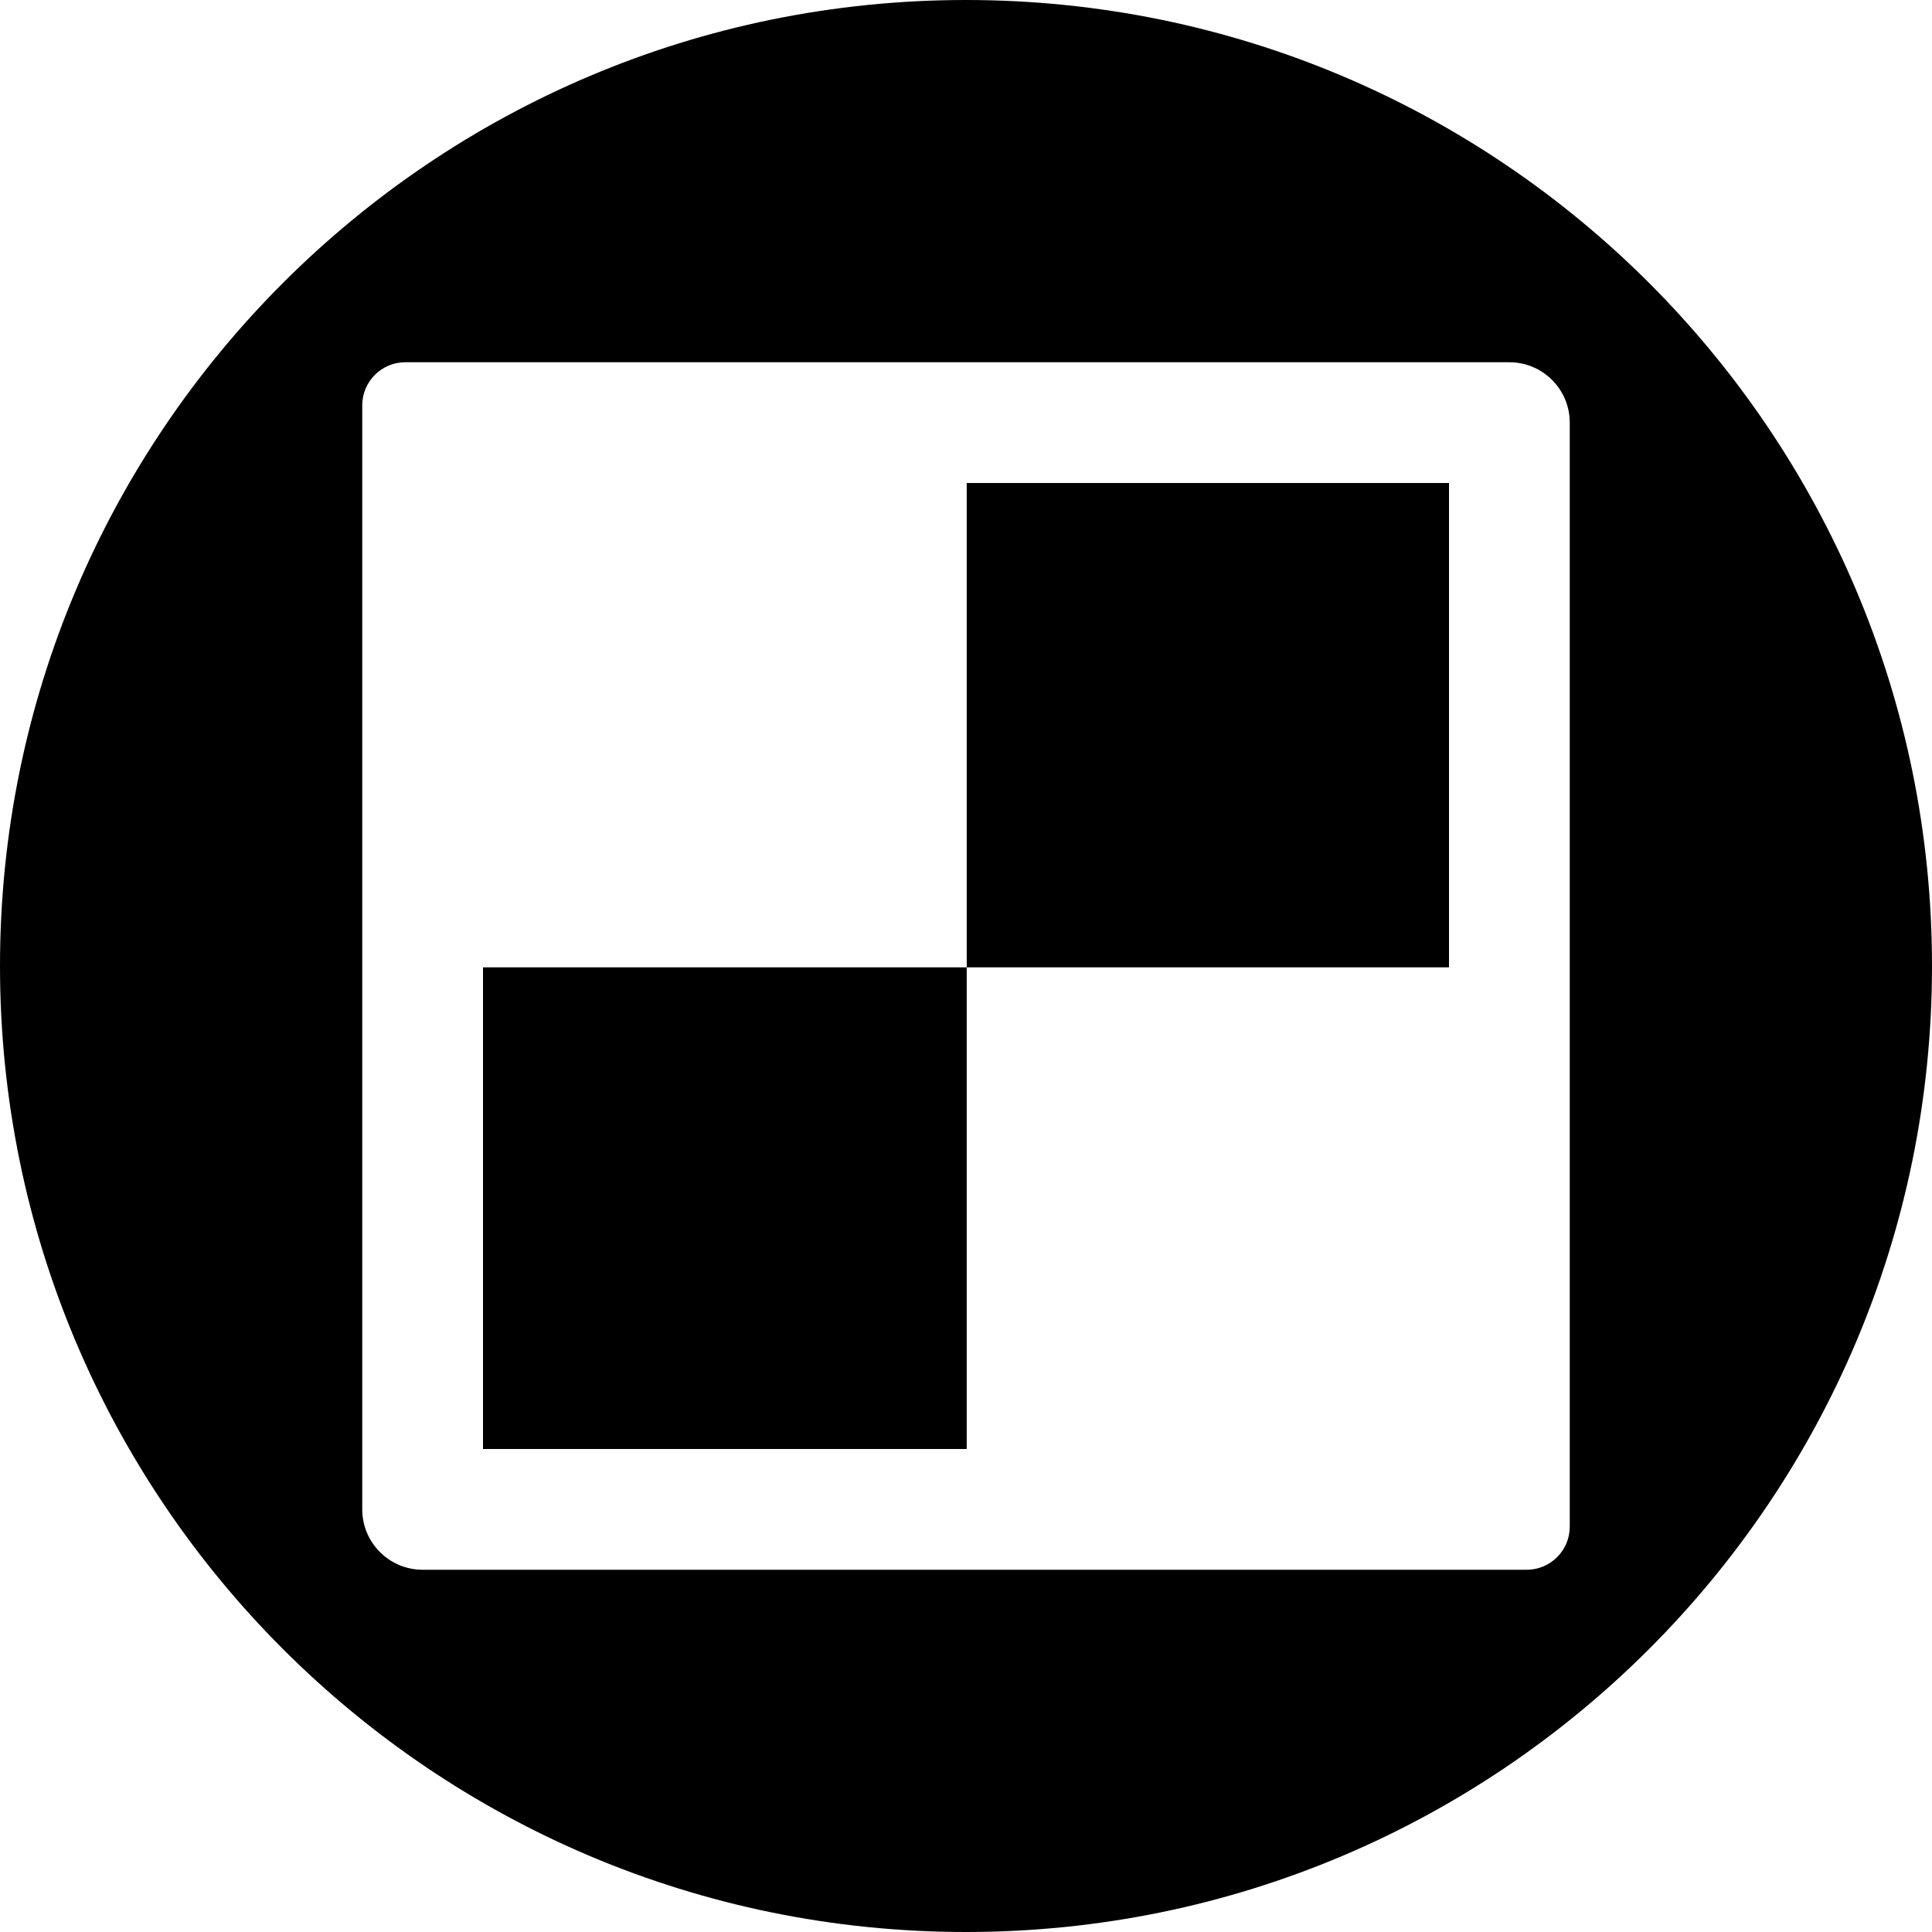 <?xml version="1.0" encoding="utf-8"?> <!-- Generator: IcoMoon.io --> <!DOCTYPE svg PUBLIC "-//W3C//DTD SVG 1.1//EN" "http://www.w3.org/Graphics/SVG/1.1/DTD/svg11.dtd"> <svg width="32" height="32" viewBox="0 0 32 32" xmlns="http://www.w3.org/2000/svg" xmlns:xlink="http://www.w3.org/1999/xlink" fill="#000000"><g><path d="M 16,0C 7.164,0,0,7.164,0,16s 7.164,16, 16,16s 16-7.164, 16-16C 32,7.162, 24.836,0, 16,0z M 26,16.022L 26,25 l0,0.288 C 26,25.68, 25.68,26, 25.288,26L 25,26 L 16.012,26 L 7,26 C 6.448,26, 6,25.552, 6,25L 6,16.022 L 6,7 L 6,6.712 C 6,6.32, 6.32,6, 6.712,6L 7,6 l 9.012,0 L 25,6 C 25.552,6, 26,6.448, 26,7L 26,16.022 zM 8,16.022L 16.012,16.022L 16.012,24L 8,24zM 16.012,8L 24,8L 24,16.022L 16.012,16.022z"></path></g></svg>